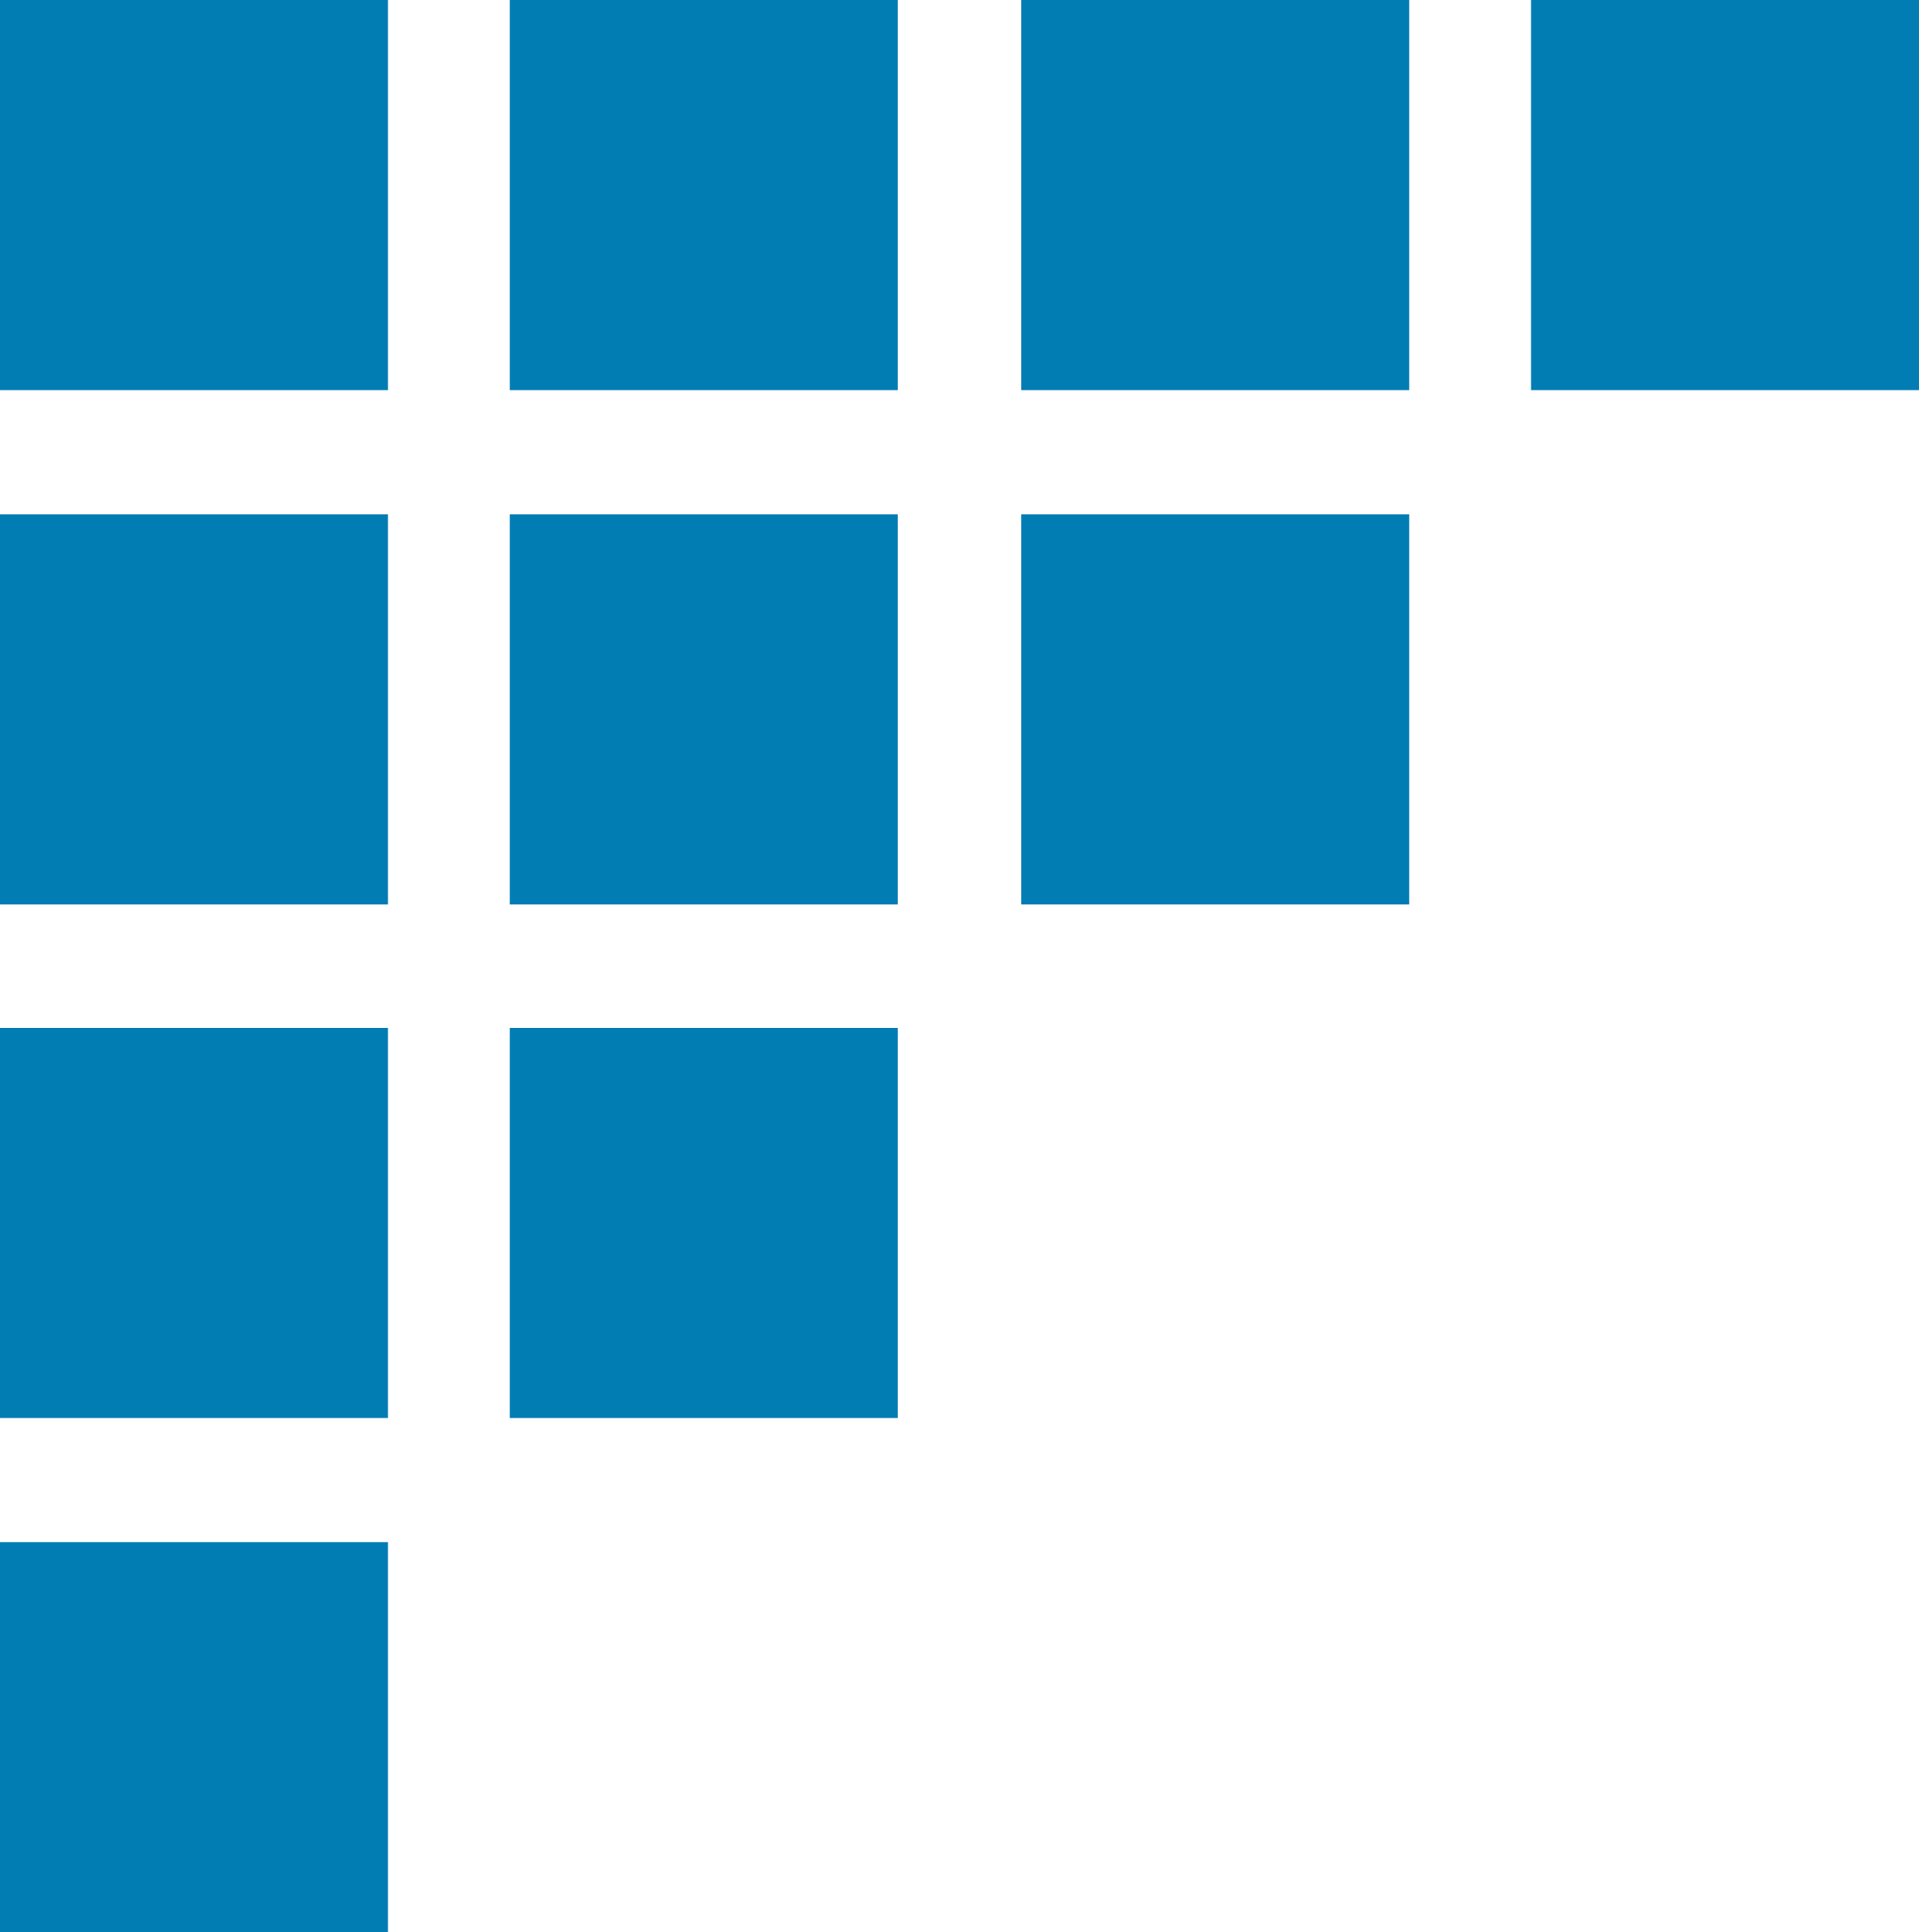 <svg id="Layer_1" data-name="Layer 1" xmlns="http://www.w3.org/2000/svg" viewBox="0 0 25.82 26"><defs><style>.cls-1{fill:#027db4;}</style></defs><rect id="Rectangle" class="cls-1" y="20.75" width="5.22" height="5.25"/><rect id="Rectangle-2" class="cls-1" y="13.83" width="5.22" height="5.25"/><rect id="Rectangle-3" class="cls-1" x="6.86" y="13.83" width="5.22" height="5.25"/><rect id="Rectangle-4" class="cls-1" x="6.86" y="6.92" width="5.22" height="5.25"/><rect id="Rectangle-5" class="cls-1" y="6.92" width="5.22" height="5.25"/><rect id="Rectangle-6" class="cls-1" x="13.74" y="6.92" width="5.22" height="5.25"/><rect id="Rectangle-7" class="cls-1" x="20.6" width="5.22" height="5.25"/><rect id="Rectangle-8" class="cls-1" x="13.74" width="5.22" height="5.25"/><rect id="Rectangle-9" class="cls-1" x="6.86" width="5.22" height="5.25"/><rect id="Rectangle-10" class="cls-1" width="5.22" height="5.25"/></svg>